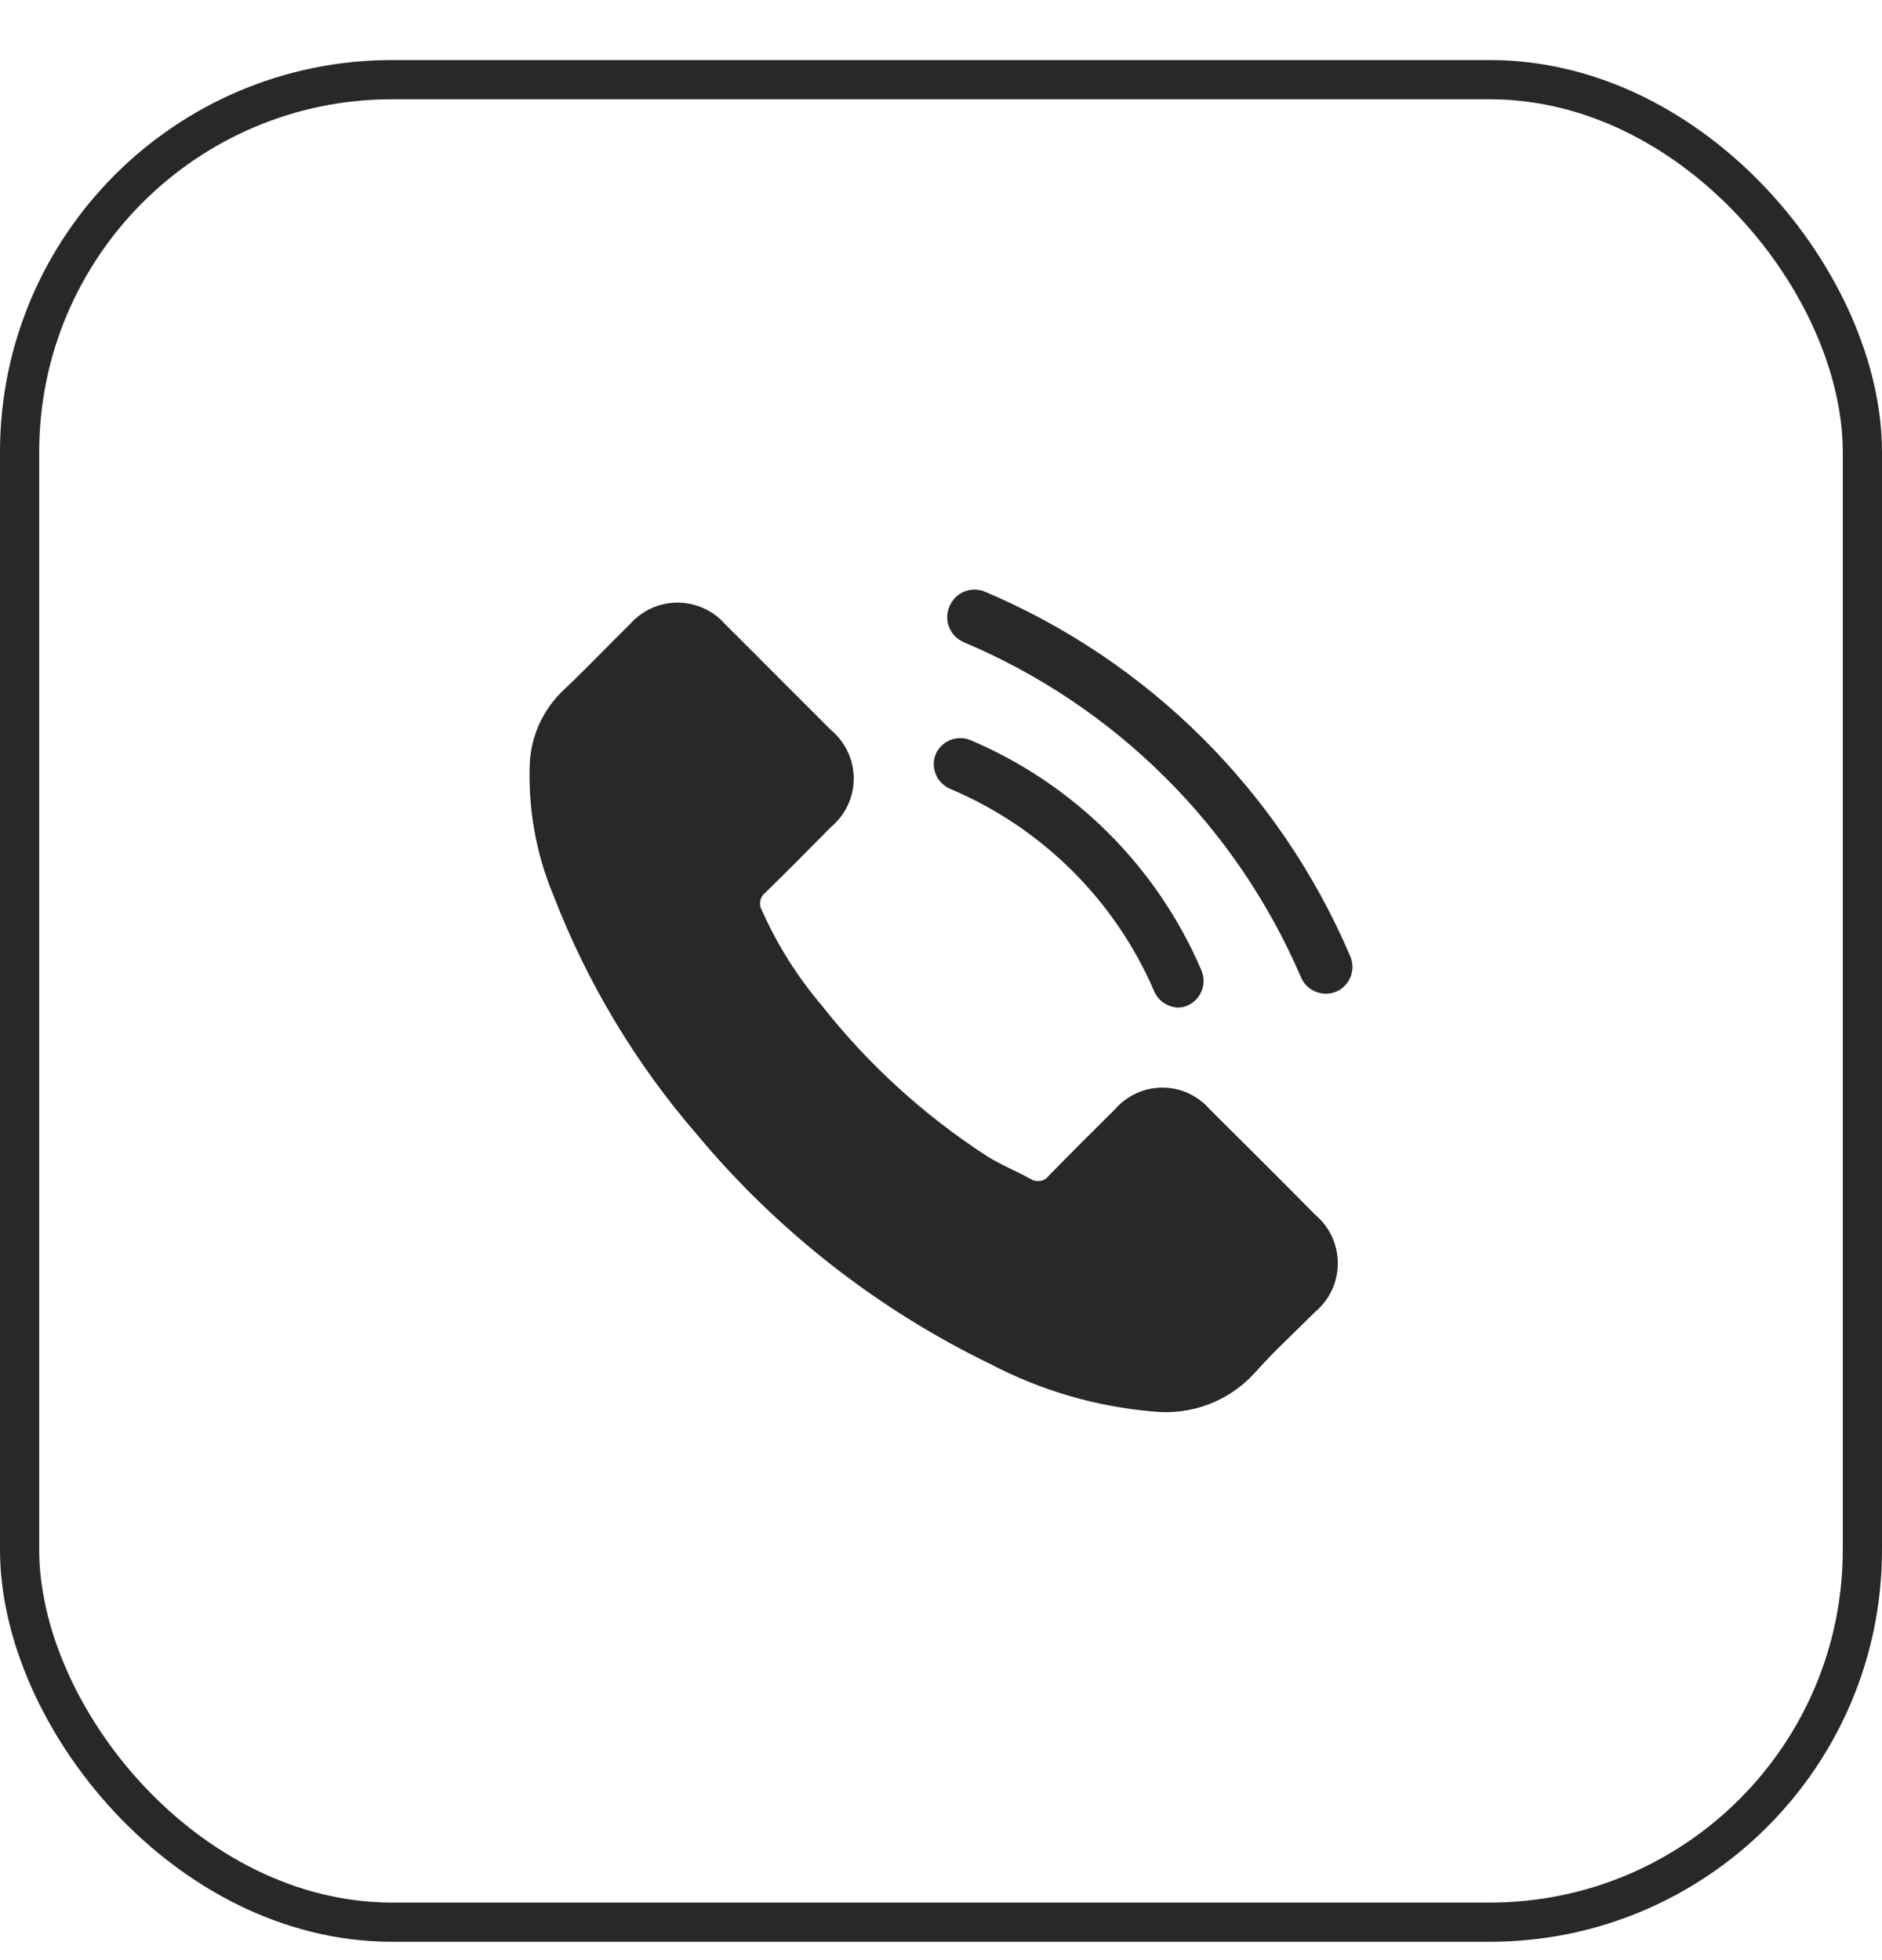 <?xml version="1.0" encoding="UTF-8"?> <svg xmlns="http://www.w3.org/2000/svg" width="24" height="25" viewBox="0 0 24 25" fill="none"><rect x="0.25" y="1.016" width="23.5" height="23.5" rx="4.75" stroke="#282828" stroke-width="0.5"></rect><path d="M15.427 14.148C15.352 14.061 15.259 13.992 15.155 13.944C15.051 13.896 14.938 13.872 14.823 13.872C14.709 13.872 14.595 13.896 14.491 13.944C14.387 13.992 14.294 14.061 14.219 14.148C13.937 14.427 13.655 14.709 13.376 14.994C13.35 15.03 13.311 15.054 13.268 15.062C13.224 15.069 13.179 15.06 13.142 15.036C12.96 14.936 12.764 14.857 12.588 14.747C11.783 14.225 11.069 13.574 10.476 12.82C10.166 12.454 9.91 12.047 9.715 11.609C9.694 11.572 9.687 11.53 9.695 11.488C9.704 11.447 9.727 11.41 9.76 11.385C10.042 11.11 10.318 10.831 10.596 10.549C10.687 10.473 10.76 10.379 10.811 10.272C10.861 10.165 10.887 10.048 10.887 9.93C10.887 9.811 10.861 9.695 10.811 9.588C10.76 9.481 10.687 9.386 10.596 9.31L9.932 8.646C9.705 8.419 9.478 8.189 9.244 7.958C9.169 7.872 9.076 7.804 8.971 7.757C8.867 7.71 8.754 7.686 8.64 7.686C8.526 7.686 8.413 7.71 8.309 7.757C8.205 7.804 8.112 7.872 8.036 7.958C7.751 8.237 7.479 8.526 7.187 8.801C6.929 9.044 6.775 9.377 6.756 9.73C6.732 10.31 6.835 10.888 7.059 11.423C7.488 12.536 8.106 13.566 8.886 14.468C9.913 15.7 11.19 16.7 12.633 17.399C13.274 17.735 13.976 17.94 14.698 18.002C14.939 18.029 15.184 17.998 15.411 17.912C15.639 17.826 15.842 17.686 16.005 17.506C16.246 17.234 16.518 16.986 16.776 16.728C16.865 16.652 16.937 16.558 16.986 16.452C17.035 16.346 17.06 16.23 17.06 16.113C17.06 15.995 17.035 15.88 16.986 15.773C16.937 15.667 16.865 15.573 16.776 15.497C16.331 15.047 15.881 14.598 15.427 14.148Z" fill="#282828"></path><path d="M17.213 12.183C16.317 10.09 14.645 8.426 12.547 7.541C12.463 7.51 12.37 7.513 12.287 7.549C12.205 7.586 12.14 7.654 12.107 7.737C12.089 7.779 12.079 7.824 12.079 7.87C12.079 7.916 12.087 7.961 12.105 8.003C12.122 8.046 12.148 8.084 12.18 8.116C12.212 8.149 12.251 8.174 12.293 8.192C14.226 9.008 15.768 10.543 16.594 12.472C16.631 12.554 16.698 12.618 16.782 12.65C16.865 12.683 16.958 12.682 17.041 12.647C17.083 12.629 17.122 12.602 17.153 12.568C17.185 12.535 17.21 12.495 17.226 12.451C17.242 12.408 17.249 12.362 17.247 12.316C17.244 12.27 17.233 12.224 17.213 12.183Z" fill="#282828"></path><path d="M12.114 10.06C13.286 10.554 14.221 11.482 14.722 12.651C14.749 12.709 14.791 12.758 14.844 12.793C14.897 12.828 14.958 12.848 15.022 12.851C15.068 12.85 15.114 12.84 15.156 12.819C15.235 12.781 15.296 12.713 15.327 12.63C15.358 12.548 15.355 12.457 15.321 12.376C14.753 11.049 13.692 9.994 12.362 9.434C12.28 9.405 12.19 9.408 12.11 9.442C12.031 9.477 11.967 9.54 11.932 9.62C11.899 9.702 11.9 9.794 11.934 9.877C11.968 9.959 12.033 10.024 12.114 10.06Z" fill="#282828"></path></svg> 